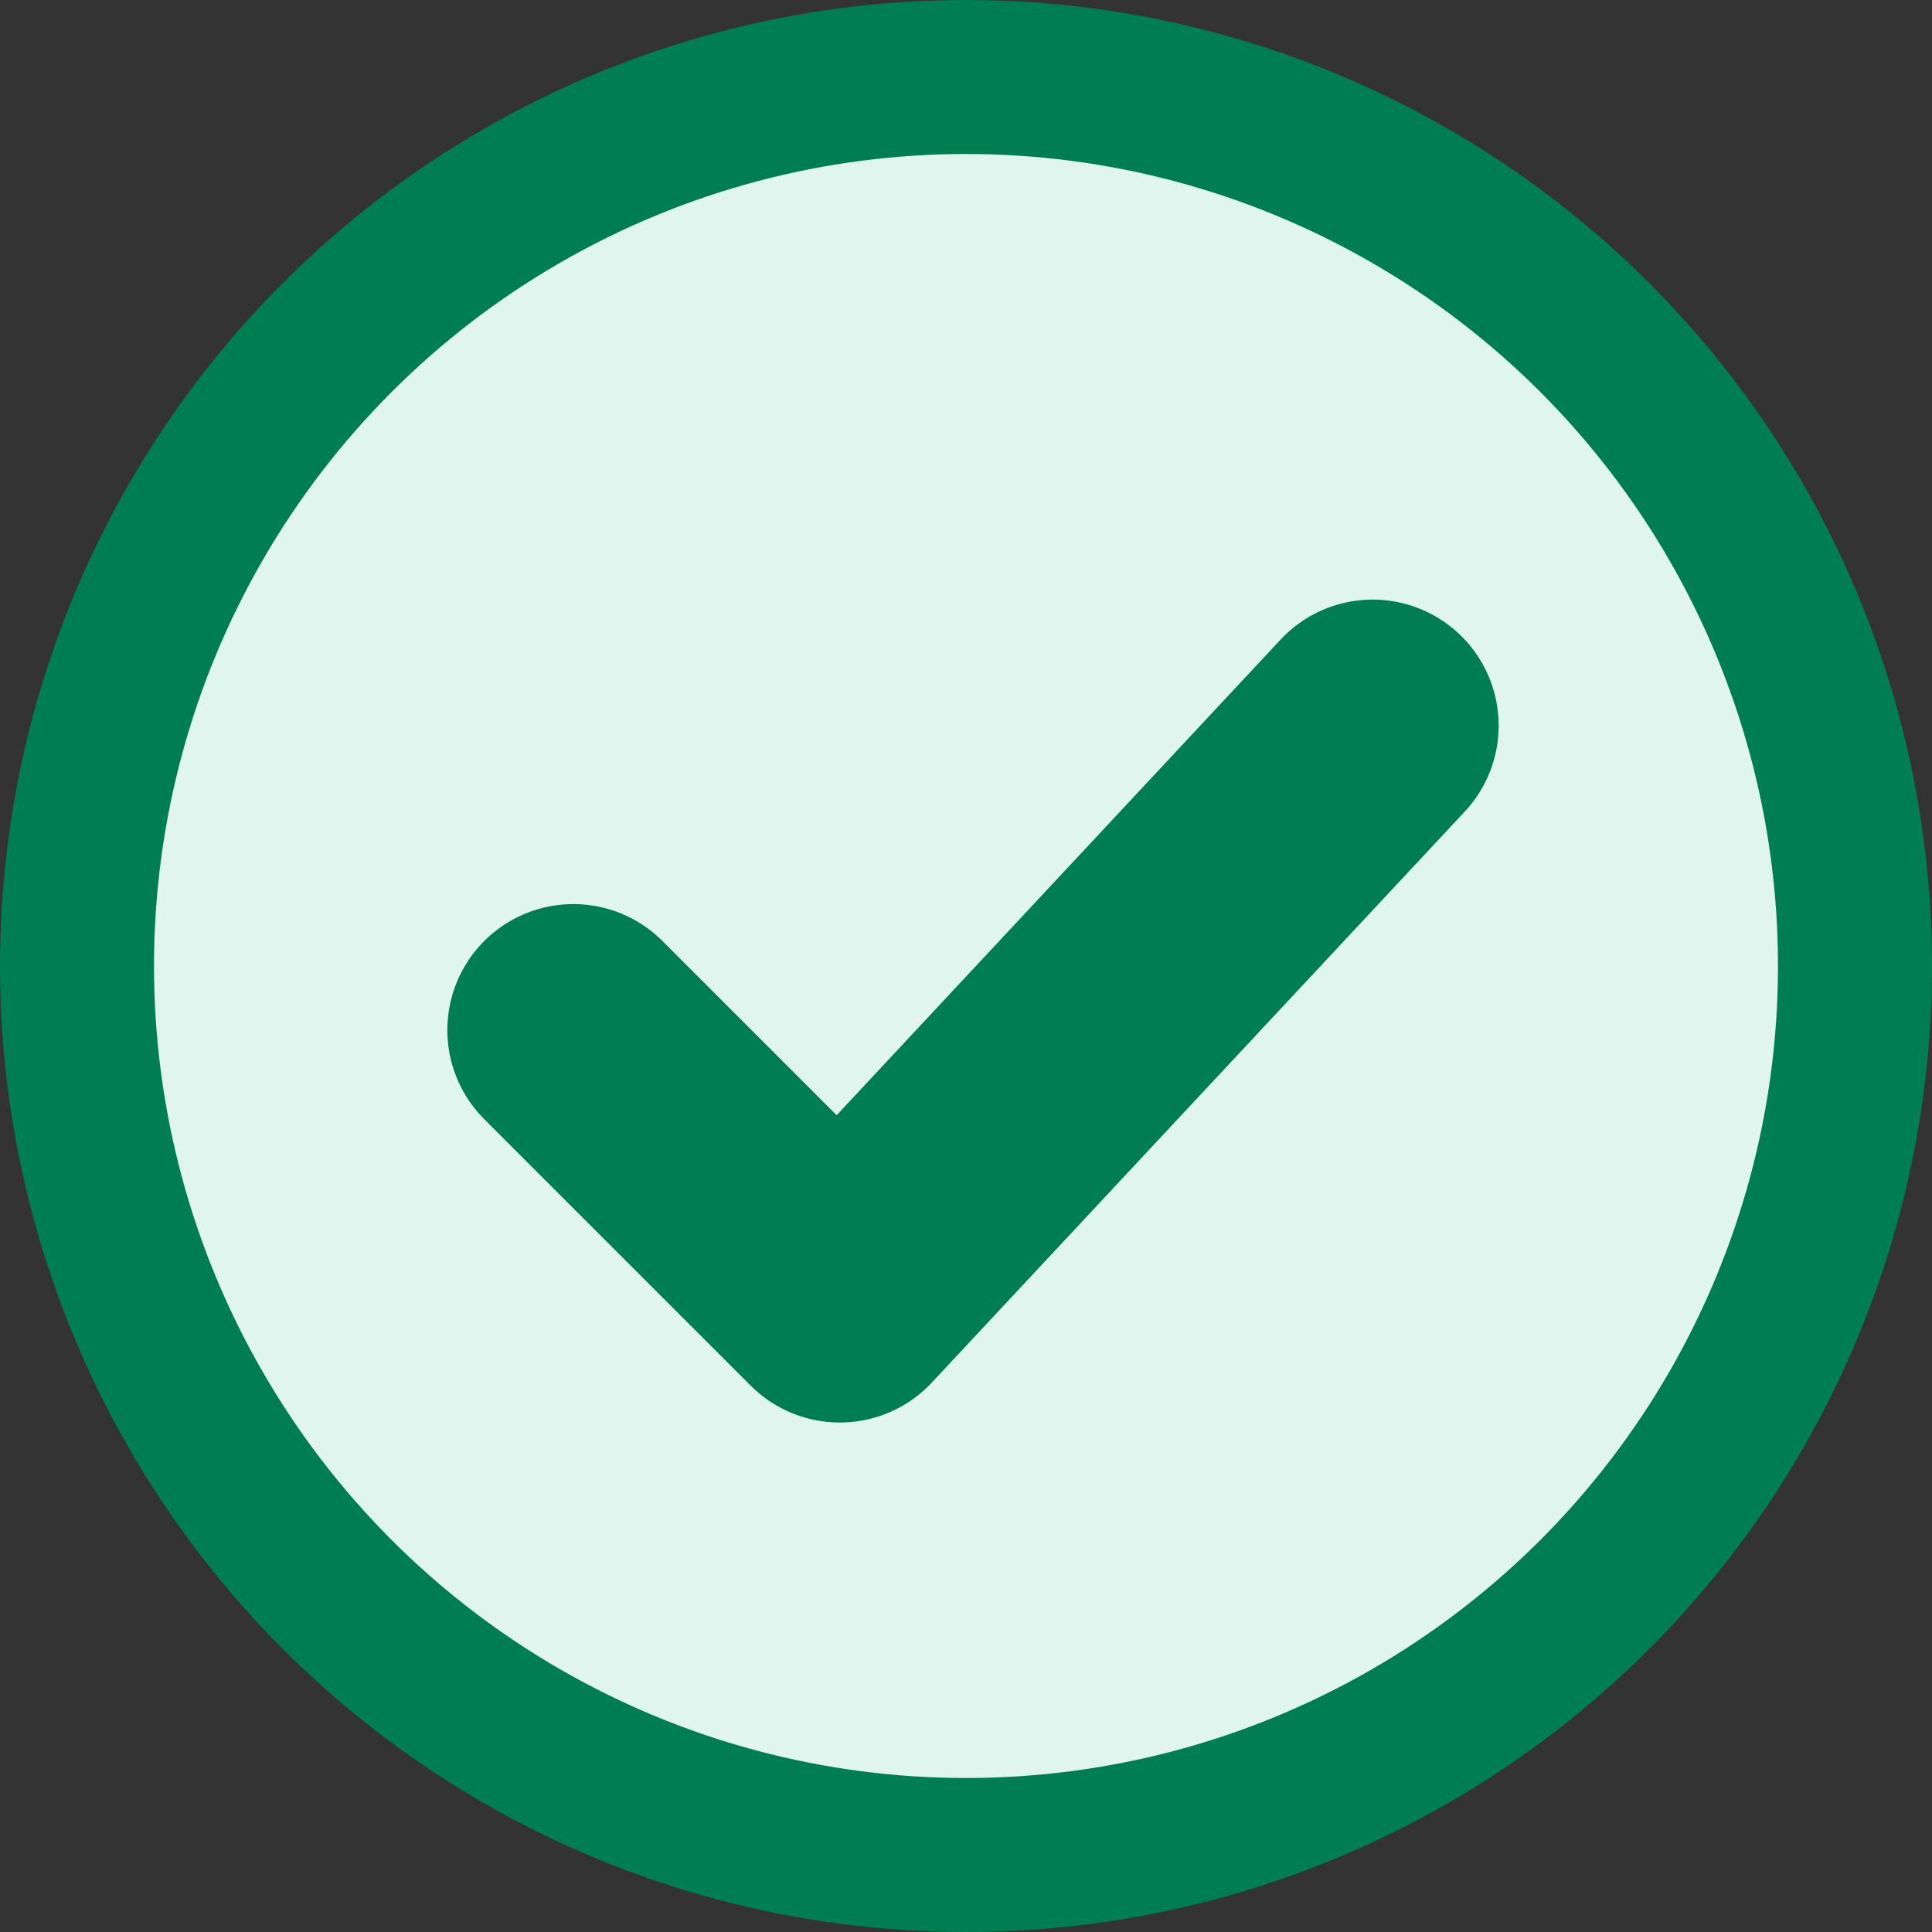 <svg width="138" height="138" viewBox="0 0 138 138" fill="none" xmlns="http://www.w3.org/2000/svg">
<rect x="0" y="0" width="138" height="138" fill="#333333" stroke="none"/>
<circle cx="69" cy="69" r="69" fill="#007D53"/>
<circle cx="69" cy="69" r="58" fill="#DFF5EE"/>
<path d="M40.953 73.578L59.984 92.609L98.047 51.828" stroke="#007D53" stroke-width="18" stroke-linecap="round" stroke-linejoin="round"/>
</svg>
